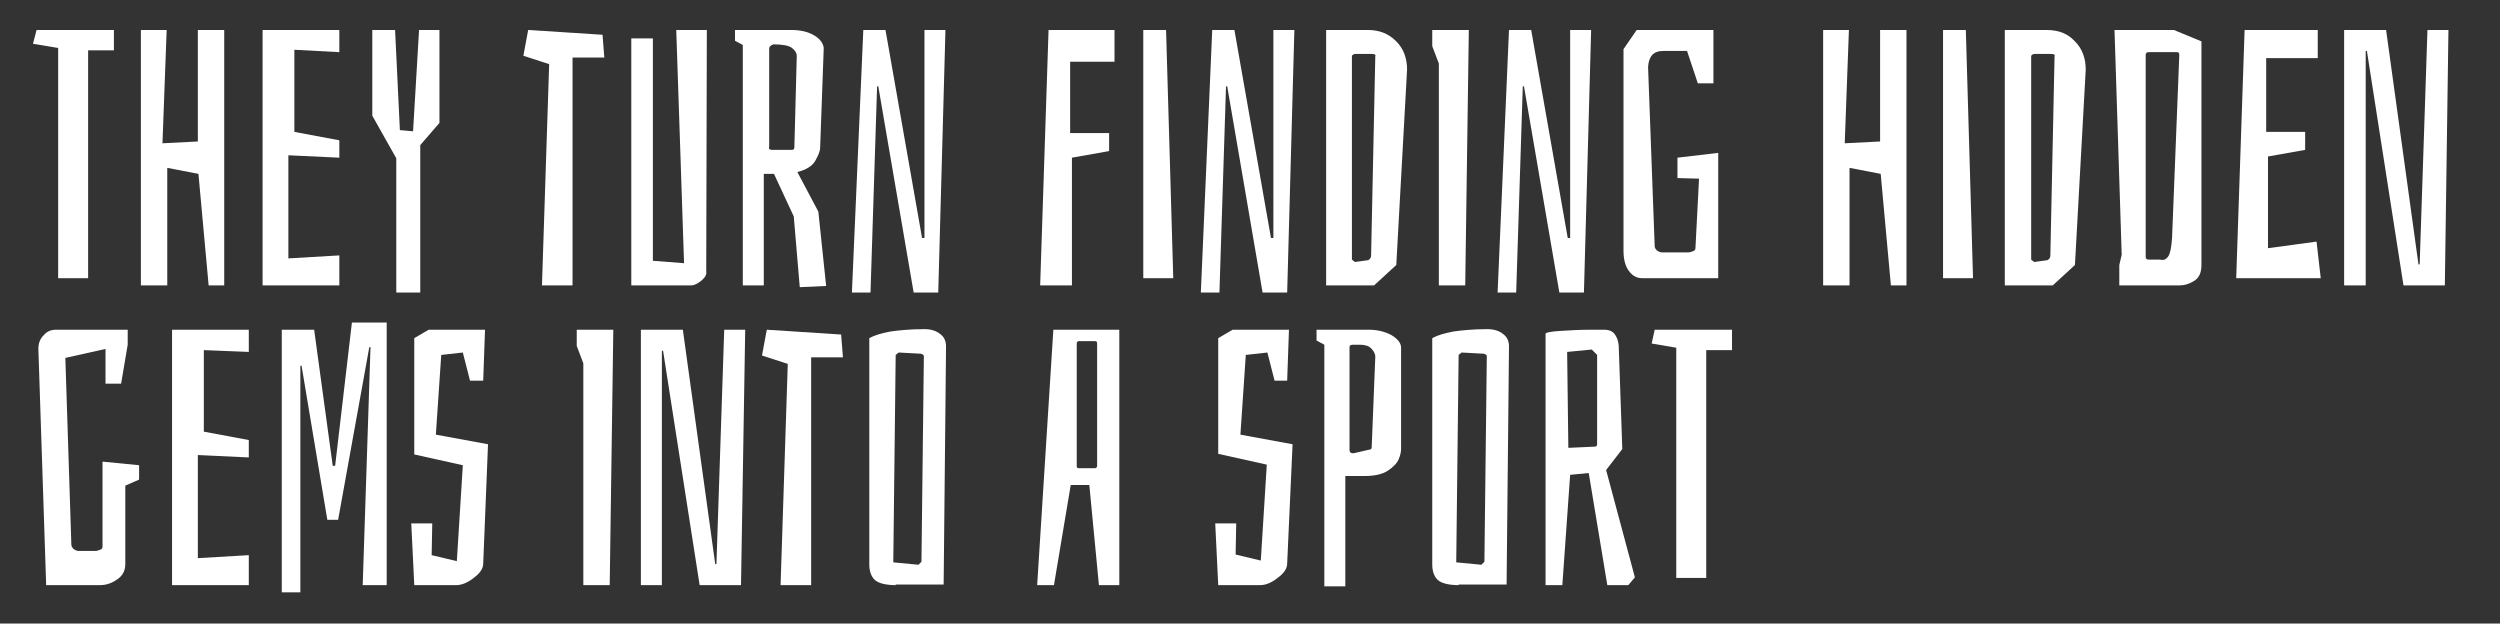 <?xml version="1.0" encoding="utf-8"?>
<!-- Generator: Adobe Illustrator 23.0.3, SVG Export Plug-In . SVG Version: 6.00 Build 0)  -->
<svg version="1.1" id="Laag_1" xmlns="http://www.w3.org/2000/svg" xmlns:xlink="http://www.w3.org/1999/xlink" x="0px" y="0px"
	 viewBox="0 0 417 104" style="enable-background:new 0 0 417 104;" xml:space="preserve">
<rect x="0" y="0" width="417" height="104" fill="#333333" stroke="none"/>
<style type="text/css">
	.st0{fill:#FFFFFF;}
</style>
<g>
	<path class="st0" d="M19,8.4h-4.3v38h-5V8L5.5,7.3L6.1,5H19V8.4z"/>
	<path class="st0" d="M33.1,29l-5.2-1v19.6h-4.4V5h4.3l-0.7,18.9l5.9-0.3V5h4.4v42.6h-2.6L33.1,29z"/>
	<path class="st0" d="M56.6,47.6H43.8V5h12.8v3.7l-7.5-0.4V22l7.5,1.4v2.9l-8.5-0.4v17.2l8.5-0.5V47.6z"/>
	<path class="st0" d="M70.1,48.8h-4V26.4l-4-7.1V5h3.8l0.8,16.7l2.2,0.2L69.9,5h3.4v15.5l-3.2,3.7V48.8z"/>
	<path class="st0" d="M100.5,5.8l0.3,3.8h-5.3v38h-5.1l1.2-36.9l-4.3-1.4L88.1,5L100.5,5.8z"/>
	<path class="st0" d="M117,46.8c-0.6,0.5-1.2,0.8-1.7,0.8h-10V6.4h3.6v37.1l5.2,0.4L112.8,5h5.1l-0.1,40.2
		C117.9,45.8,117.6,46.3,117,46.8z"/>
	<path class="st0" d="M127.4,47.6h-3.5V7.5l-1.3-0.7V5h9.4c1.5,0,2.8,0.3,3.8,0.9c1,0.6,1.5,1.3,1.6,2.1l-0.6,16.6
		c0,0.6-0.3,1.3-0.8,2.2c-0.5,0.9-1.5,1.5-3,1.9l3.5,6.6l1.3,12.4l-4.4,0.2l-1-11.8l-3.3-7.1h-1.7V47.6z M128.4,24.9
		c0.1,0.1,0.3,0.1,0.5,0.1h3.2c0.2,0,0.4-0.1,0.4-0.4l0.4-15.2c0-0.6-0.3-1-0.8-1.4c-0.5-0.4-1.6-0.6-3.1-0.6
		c-0.5,0.2-0.7,0.4-0.7,0.7v16.3C128.2,24.7,128.3,24.9,128.4,24.9z"/>
	<path class="st0" d="M156.5,48.8h-4.1l-5.9-34.4h-0.2l-1.1,34.4h-3.1L144,5h3.7l6.1,34.7h0.4V5h3.5L156.5,48.8z"/>
	<path class="st0" d="M173.5,47.6L174.9,5h11v5.3h-7.4v11.9h6.5v3l-6.2,1.1v21.3H173.5z"/>
	<path class="st0" d="M195.7,46.4h-5V5h3.8L195.7,46.4z"/>
	<path class="st0" d="M214.7,48.8h-4.1l-5.9-34.4h-0.2l-1.1,34.4h-3.1L202.2,5h3.7l6.1,34.7h0.4V5h3.5L214.7,48.8z"/>
	<path class="st0" d="M232.9,6.9c1.2,1.2,1.8,2.8,1.8,4.7l-1.8,32.6l-3.7,3.4h-8V5h6.9C230.1,5,231.6,5.6,232.9,6.9z M228.8,9h-2.7
		c-0.1,0-0.2,0-0.4,0.1c-0.1,0.1-0.2,0.2-0.2,0.2v34l0.5,0.4l2.2-0.3c0.4-0.2,0.5-0.5,0.5-0.8l0.7-33.2C229.5,9.1,229.3,9,228.8,9z"
		/>
	<path class="st0" d="M244.4,47.6H240v-37l-1.1-2.9V5h6.1L244.4,47.6z"/>
	<path class="st0" d="M264.2,48.8h-4.1l-5.9-34.4H254l-1.1,34.4h-3.1L251.7,5h3.7l6.1,34.7h0.4V5h3.5L264.2,48.8z"/>
	<path class="st0" d="M273.9,46.4c-0.9,0-1.6-0.4-2.2-1.2c-0.6-0.8-0.9-1.9-0.9-3.4V8.2l2.2-3.2h12.8v8.9h-2.6l-1.8-5.4h-4
		c-1.6,0-2.4,0.9-2.5,2.7l1.1,29.8c0,0.3,0.1,0.5,0.4,0.8c0.3,0.2,0.6,0.3,0.8,0.3h4.4c0.3,0,0.5-0.1,0.8-0.2
		c0.3-0.1,0.4-0.3,0.4-0.5l0.6-11.6l-3.6-0.1v-3.4l6.8-0.8v20.9H273.9z"/>
	<path class="st0" d="M313.7,29l-5.2-1v19.6h-4.4V5h4.3l-0.7,18.9l5.9-0.3V5h4.4v42.6h-2.6L313.7,29z"/>
	<path class="st0" d="M329.1,46.4h-5V5h3.8L329.1,46.4z"/>
	<path class="st0" d="M346.1,6.9c1.2,1.2,1.8,2.8,1.8,4.7l-1.8,32.6l-3.7,3.4h-8V5h6.9C343.4,5,344.9,5.6,346.1,6.9z M342.1,9h-2.7
		c-0.1,0-0.2,0-0.4,0.1c-0.1,0.1-0.2,0.2-0.2,0.2v34l0.5,0.4l2.2-0.3c0.4-0.2,0.5-0.5,0.5-0.8l0.7-33.2C342.8,9.1,342.6,9,342.1,9z"
		/>
	<path class="st0" d="M367.2,6.9v37.3c0,1.3-0.4,2.2-1.3,2.7c-0.8,0.5-1.6,0.7-2.3,0.7h-10.1v-3.4l0.4-1.7L352.7,5h9.9L367.2,6.9z
		 M361.7,42.7c0.3-0.5,0.5-1.5,0.6-3l1.2-30.4c0-0.2,0-0.4-0.1-0.5s-0.2-0.1-0.4-0.1h-4.6c-0.4,0-0.5,0.2-0.5,0.5v33.6
		c0,0.4,0.2,0.5,0.5,0.5h1.9C360.9,43.5,361.4,43.2,361.7,42.7z"/>
	<path class="st0" d="M387.1,46.4H373L374.4,5h12.2v4.7H378V22h6.5v3l-6.2,1.1v15.3l8.1-1.1L387.1,46.4z"/>
	<path class="st0" d="M407.8,47.6h-6.9l-6.1-39.1h-0.2v39.1H391V5h7l5.4,39.1h0.2L404.9,5h3.5L407.8,47.6z"/>
	<path class="st0" d="M20.9,81v13.1c0,1-0.4,1.9-1.3,2.5c-0.8,0.6-1.8,1-2.9,1h-9L6.4,58.2c0-1,0.3-1.7,0.9-2.3
		C7.8,55.3,8.5,55,9.3,55h12v2.5l-1.1,6.5h-2.6v-5.8l-6.7,1.5l1,31.1c0,0.3,0.1,0.5,0.4,0.8c0.3,0.2,0.6,0.3,0.8,0.3h2.8
		c0.3,0,0.5-0.1,0.8-0.2c0.3-0.1,0.4-0.3,0.4-0.5V77l6.1,0.6V80L20.9,81z"/>
	<path class="st0" d="M41.5,97.6H28.7V55h12.8v3.7L34,58.4V72l7.5,1.4v2.9L33,75.9v17.2l8.5-0.5V97.6z"/>
	<path class="st0" d="M47,98.8V55h5.4l3.1,22.7h0.4l2.8-23.9h5.8v43.8h-4l1.3-39.7h-0.2l-5.2,28.8h-1.8L50.3,61h-0.2v37.8H47z"/>
	<path class="st0" d="M78.4,63.5l-1.2-4.7l-3.6,0.4l-0.9,13.3l8.7,1.6L80.6,94c0,0.8-0.5,1.6-1.6,2.4c-1,0.8-2,1.2-2.9,1.2h-7
		l-0.5-10.3h3.5L72,92.6l4.2,1l1-16l-8.1-1.8V56.4l2.4-1.4h9.4l-0.3,8.5H78.4z"/>
	<path class="st0" d="M101.7,97.6h-4.4v-37l-1.1-2.9V55h6.1L101.7,97.6z"/>
	<path class="st0" d="M123.6,97.6h-6.9l-6.1-39.1h-0.2v39.1h-3.5V55h7l5.4,39.1h0.2l1.3-39.1h3.5L123.6,97.6z"/>
	<path class="st0" d="M140.3,55.8l0.3,3.8h-5.3v38h-5.1l1.2-36.9l-4.3-1.4l0.8-4.3L140.3,55.8z"/>
	<path class="st0" d="M149.4,97.6c-1.6,0-2.8-0.3-3.4-0.8c-0.6-0.5-1-1.4-1-2.6V56.4c0.9-0.5,2-0.8,3.5-1.1c1.4-0.2,3.3-0.4,5.7-0.4
		c1.1,0,2,0.3,2.6,0.8c0.7,0.5,1,1.2,1,2.1l-0.4,39.7H149.4z M153.2,94.2l0.5-0.5l0.4-34.3c0-0.2-0.2-0.3-0.5-0.4l-3.7-0.2l-0.5,0.4
		l-0.4,34.6L153.2,94.2z"/>
	<path class="st0" d="M186.8,97.6h-3.5l-1.6-16.7h-3.1l-2.8,16.7h-2.8l2.7-42.6h11V97.6z M182.6,56.9H180c-0.2,0-0.4,0.1-0.4,0.4
		v20.5c0,0.2,0.1,0.3,0.4,0.3h2.6c0.2,0,0.4-0.1,0.4-0.4V57.3C183,57,182.9,56.9,182.6,56.9z"/>
	<path class="st0" d="M212.6,63.5l-1.2-4.7l-3.6,0.4l-0.9,13.3l8.7,1.6L214.7,94c0,0.8-0.5,1.6-1.6,2.4c-1,0.8-2,1.2-2.9,1.2h-7
		l-0.5-10.3h3.5l-0.1,5.2l4.2,1l1-16l-8.1-1.8V56.4l2.4-1.4h9.4l-0.3,8.5H212.6z"/>
	<path class="st0" d="M232.1,55.9c1,0.6,1.6,1.3,1.6,2.1v16.9c0,0.4-0.1,1-0.4,1.7c-0.3,0.7-0.9,1.3-1.8,1.9
		c-0.9,0.6-2.2,0.9-3.9,0.9h-3.2v18.4h-3.5V57.5l-1.3-0.7V55h8.8C229.7,55,231,55.3,232.1,55.9z M225.3,75.5
		c0.1,0.1,0.3,0.1,0.5,0.1l2.6-0.6c0.2,0,0.4-0.1,0.4-0.4l0.6-15.1c0-0.5-0.3-1-0.7-1.4c-0.4-0.4-1-0.6-1.9-0.6h-1
		c-0.5,0-0.7,0.1-0.7,0.4v17.1C225.1,75.3,225.2,75.5,225.3,75.5z"/>
	<path class="st0" d="M243.3,97.6c-1.6,0-2.8-0.3-3.4-0.8c-0.6-0.5-1-1.4-1-2.6V56.4c0.9-0.5,2-0.8,3.5-1.1c1.4-0.2,3.3-0.4,5.7-0.4
		c1.1,0,2,0.3,2.6,0.8c0.7,0.5,1,1.2,1,2.1l-0.4,39.7H243.3z M247.1,94.2l0.5-0.5l0.4-34.3c0-0.2-0.2-0.3-0.5-0.4l-3.7-0.2l-0.5,0.4
		l-0.4,34.6L247.1,94.2z"/>
	<path class="st0" d="M260.2,55.2c1.6-0.1,3.3-0.2,4.9-0.2h2.6c0.6,0,1.2,0.2,1.6,0.7c0.4,0.5,0.6,1.1,0.7,1.9l0.6,17.3l-2.7,3.5
		l4.8,17.9l-1.1,1.3h-3.5l-3.1-18.7l-3.1,0.3l-1.3,18.4h-2.8V55.7C257.7,55.5,258.6,55.3,260.2,55.2z M266,74.5
		c0.2,0,0.4-0.1,0.4-0.4V59.2l-0.9-0.9l-4.1,0.4l0.2,16L266,74.5z"/>
	<path class="st0" d="M288.9,58.4h-4.3v38h-5V58l-4.1-0.7L276,55h12.9V58.4z"/>
</g>
</svg>
